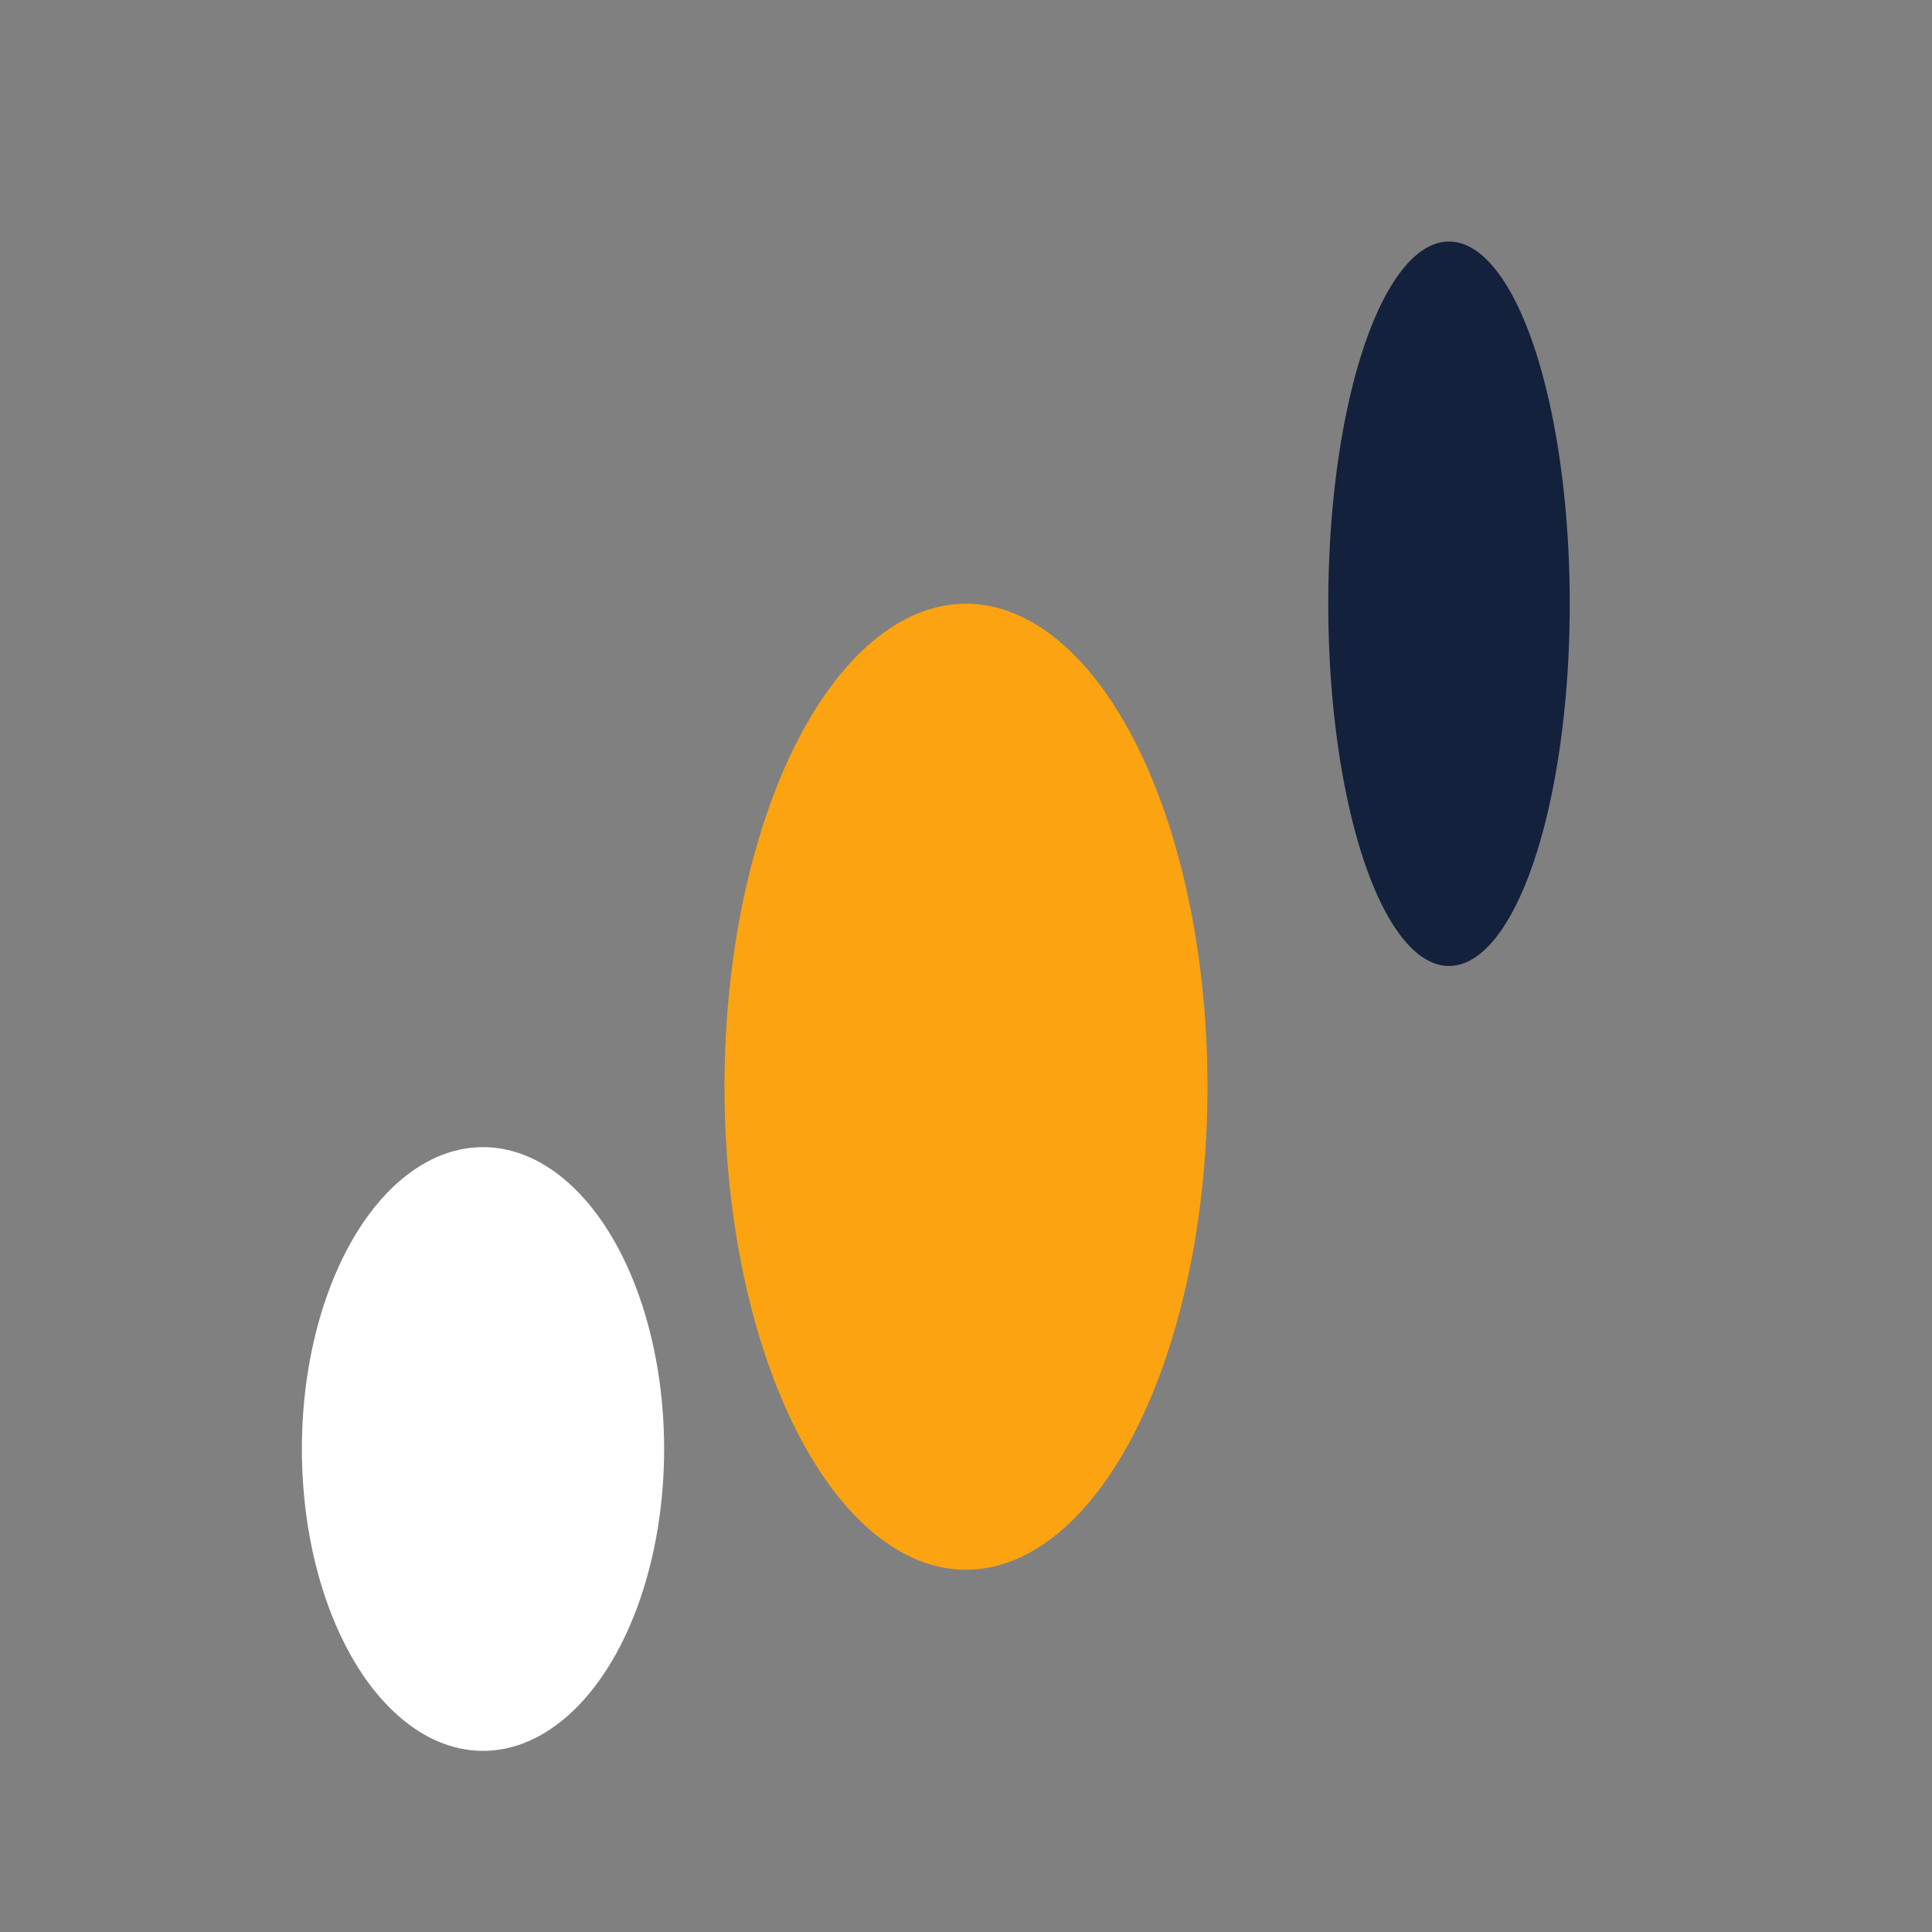<?xml version="1.0" encoding="UTF-8"?>
<svg xmlns="http://www.w3.org/2000/svg" width="32" height="32" viewBox="0 0 32 32"><rect x="0" y="0" width="32" height="32" fill="#808080" stroke="none"/><ellipse cx="8" cy="24" rx="3" ry="5" fill="#fff"/><ellipse cx="16" cy="18" rx="4" ry="8" fill="#fca311"/><ellipse cx="24" cy="10" rx="2" ry="6" fill="#14213d"/></svg>